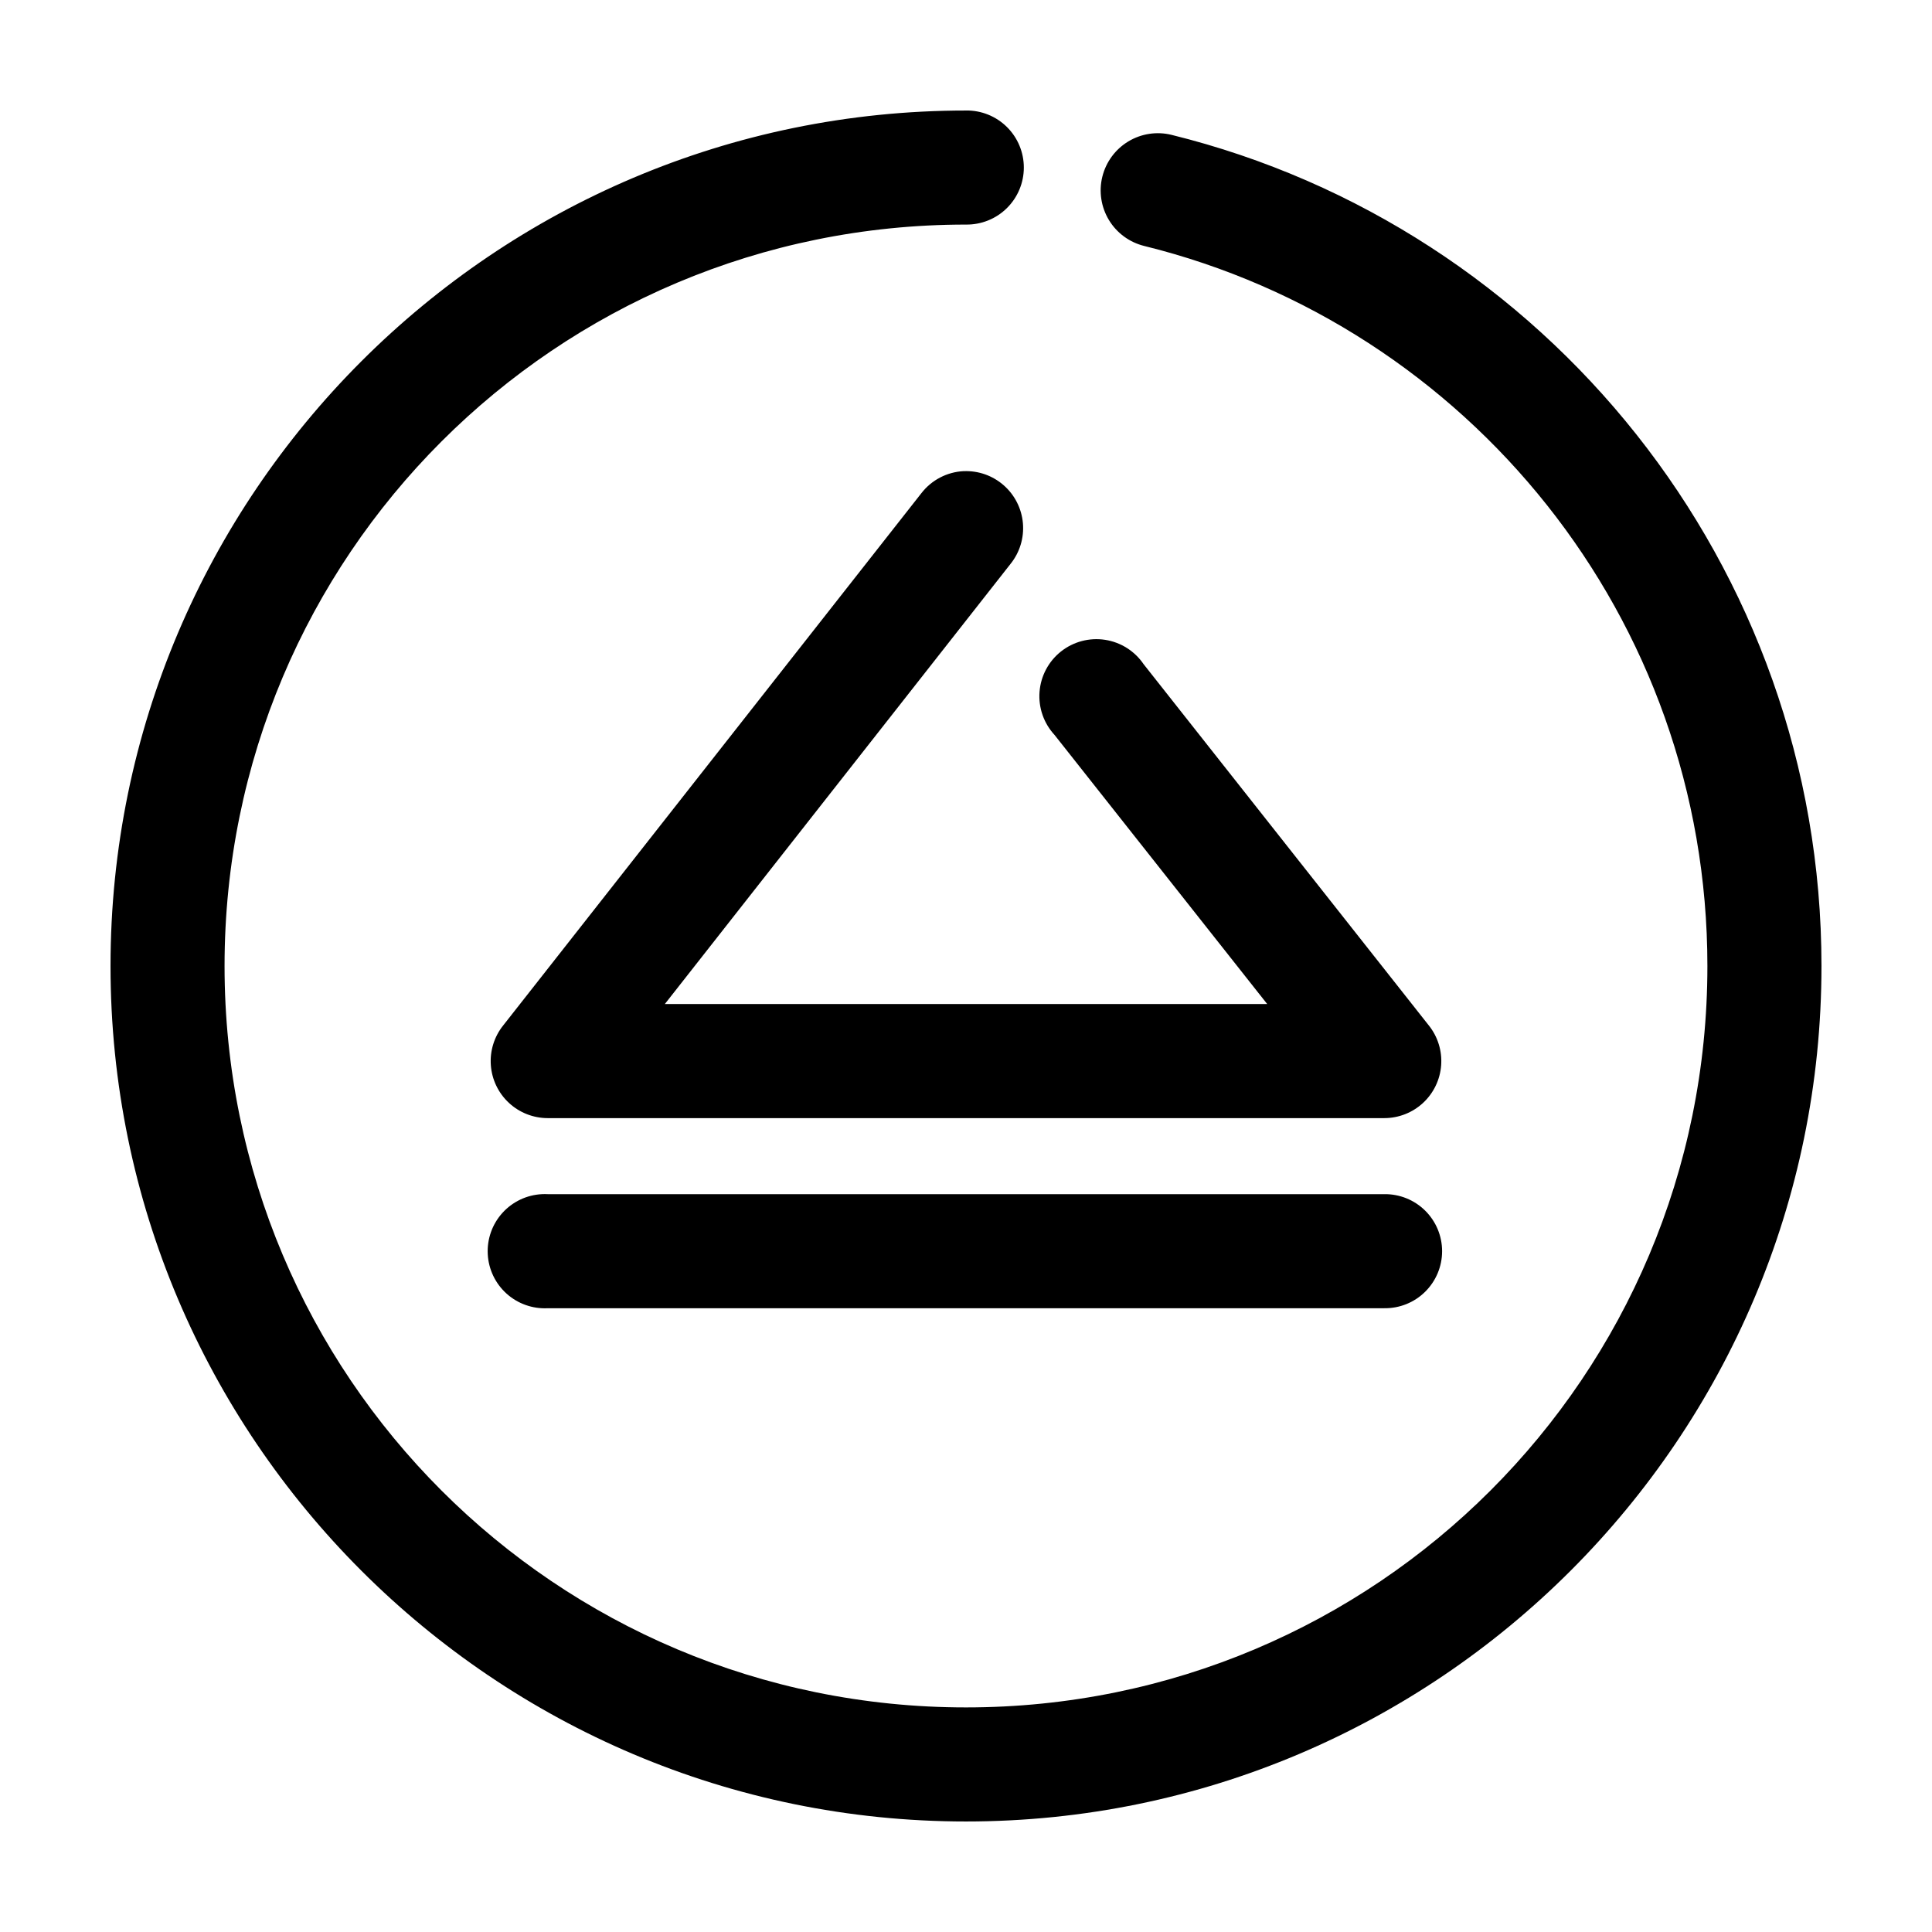 <?xml version="1.0" encoding="UTF-8"?>
<!-- Uploaded to: ICON Repo, www.iconrepo.com, Generator: ICON Repo Mixer Tools -->
<svg fill="#000000" width="800px" height="800px" version="1.1" viewBox="144 144 512 512" xmlns="http://www.w3.org/2000/svg">
 <path d="m400 173.29c-125.04 0-226.71 101.68-226.71 226.71 0 125.03 101.68 226.71 226.71 226.71 125.03 0 226.71-101.68 226.71-226.71 0-106.27-73.301-195.85-172.24-220.26-3.902-0.961-8.031-0.332-11.469 1.75-3.441 2.082-5.914 5.445-6.875 9.352-0.961 3.902-0.328 8.027 1.75 11.469 2.082 3.441 5.445 5.91 9.352 6.871 85.66 21.137 149.25 98.43 149.25 190.82 0 108.7-87.789 196.48-196.48 196.48s-196.49-87.789-196.49-196.48 87.793-196.49 196.49-196.49c4.043 0.059 7.945-1.508 10.824-4.348 2.883-2.844 4.504-6.719 4.504-10.766 0-4.047-1.621-7.922-4.504-10.766-2.879-2.84-6.781-4.406-10.824-4.348zm-0.633 95.566c-4.394 0.219-8.477 2.348-11.176 5.824l-110.84 141.07c-2.383 2.981-3.555 6.754-3.273 10.559 0.281 3.809 1.992 7.367 4.793 9.965 2.797 2.598 6.473 4.039 10.289 4.039h221.68c3.816 0 7.496-1.441 10.293-4.039s4.508-6.156 4.789-9.965c0.281-3.805-0.887-7.578-3.273-10.559l-75.57-95.723c-2.359-3.484-6.062-5.828-10.223-6.469-4.156-0.637-8.395 0.484-11.691 3.098-3.297 2.617-5.352 6.488-5.676 10.684-0.324 4.191 1.117 8.332 3.973 11.422l56.363 71.32h-159.64l91.629-116.66c2.438-3.035 3.609-6.894 3.269-10.773-0.34-3.879-2.16-7.477-5.086-10.043-2.926-2.57-6.731-3.91-10.621-3.742zm-111.78 191.61c-4.008 0.207-7.769 2-10.457 4.981-2.688 2.984-4.082 6.91-3.871 10.918 0.207 4.012 2 7.773 4.984 10.461 2.981 2.684 6.91 4.078 10.918 3.867h221.68c4.047 0.059 7.945-1.508 10.828-4.352 2.879-2.84 4.504-6.715 4.504-10.762 0-4.047-1.625-7.922-4.504-10.766-2.883-2.84-6.781-4.406-10.828-4.348h-221.68c-0.523-0.027-1.051-0.027-1.574 0z"/>
</svg>